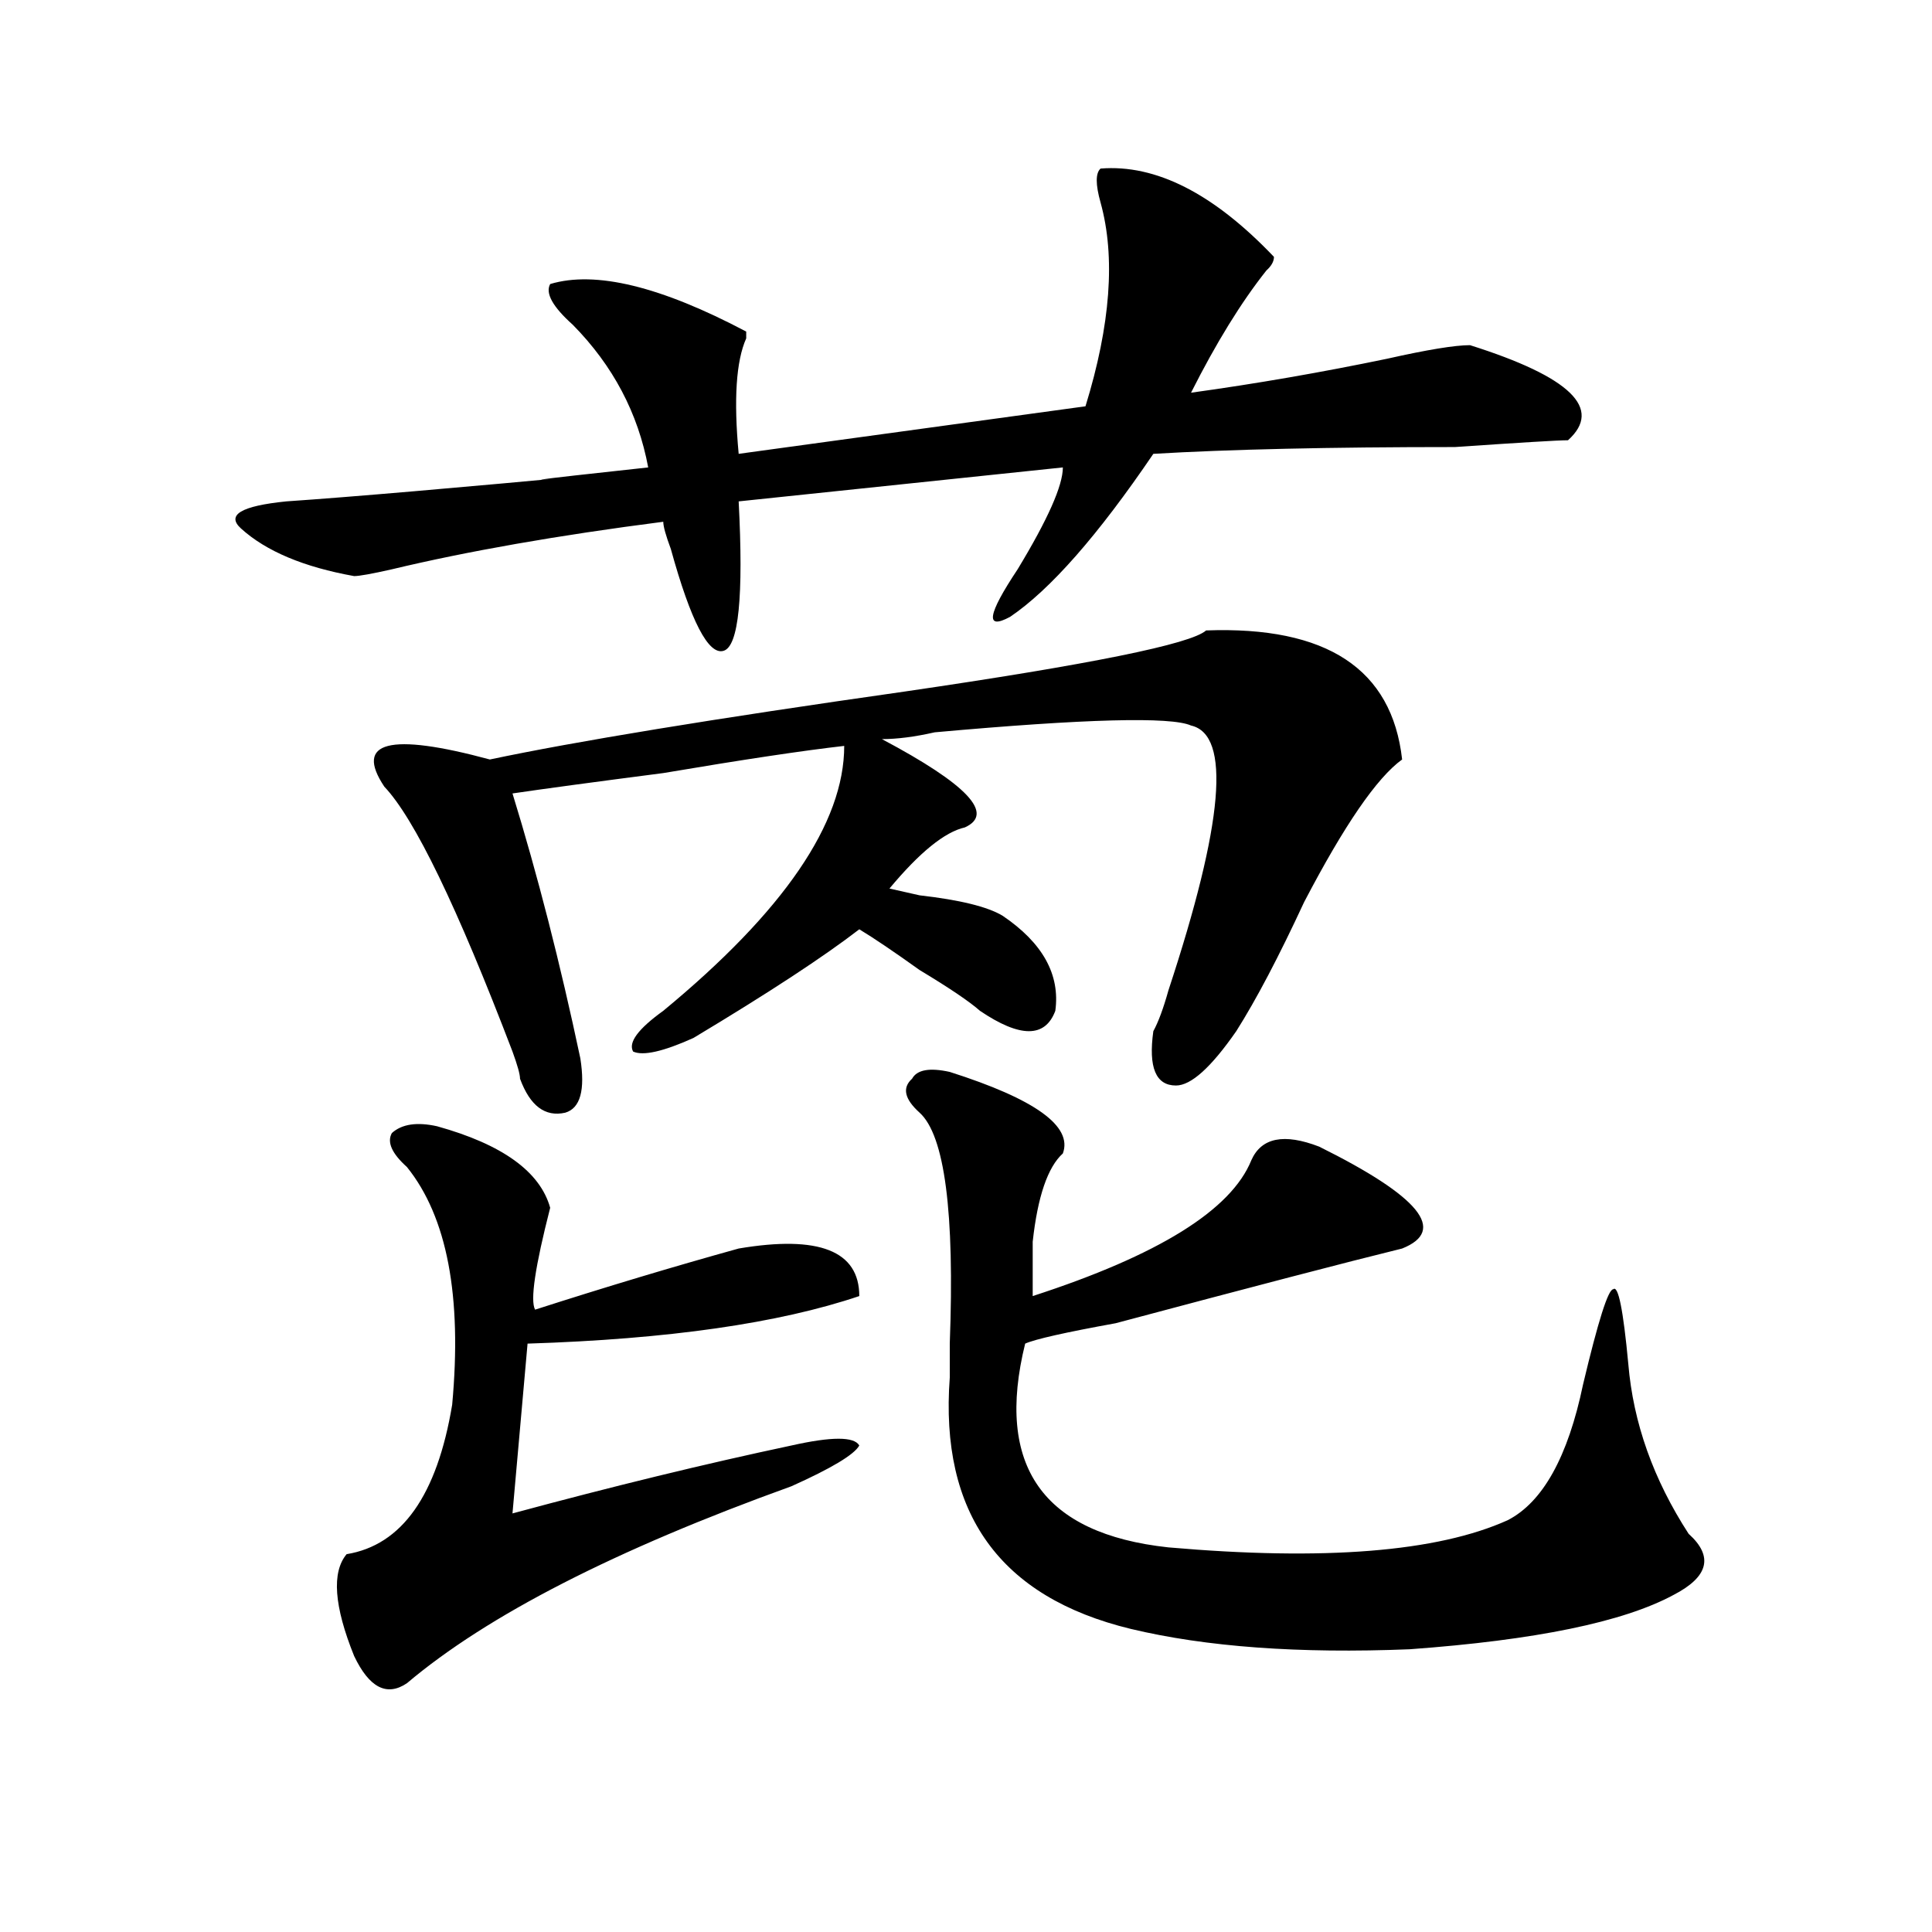 <?xml version="1.0" encoding="utf-8"?>
<!-- Generator: Adobe Illustrator 16.0.0, SVG Export Plug-In . SVG Version: 6.00 Build 0)  -->
<!DOCTYPE svg PUBLIC "-//W3C//DTD SVG 1.1//EN" "http://www.w3.org/Graphics/SVG/1.1/DTD/svg11.dtd">
<svg version="1.1" id="图层_1" xmlns="http://www.w3.org/2000/svg" xmlns:xlink="http://www.w3.org/1999/xlink" x="0px" y="0px"
	 width="1000px" height="1000px" viewBox="0 0 1000 1000" enable-background="new 0 0 1000 1000" xml:space="preserve">
<path d="M569.645,87.25c28.597-2.308,58.535,12.909,89.754,45.703c0,2.362-1.341,4.724-3.902,7.031
	c-13.048,16.425-26.036,37.519-39.023,63.281c33.78-4.669,67.62-10.547,101.461-17.578c20.792-4.669,35.121-7.031,42.926-7.031
	c52.011,16.425,68.901,32.849,50.73,49.219c-5.243,0-24.755,1.208-58.535,3.516c-65.06,0-117.07,1.208-156.094,3.516
	c-28.657,42.188-53.353,70.313-74.145,84.375c-13.048,7.031-11.707-1.153,3.902-24.609c15.609-25.763,23.414-43.341,23.414-52.734
	l-167.801,17.578c2.562,49.219,0,75.037-7.805,77.344c-7.805,2.362-16.95-15.216-27.316-52.734
	c-2.622-7.031-3.902-11.7-3.902-14.063c-54.633,7.031-101.461,15.271-140.484,24.609c-10.427,2.362-16.95,3.516-19.512,3.516
	c-26.036-4.669-45.548-12.854-58.535-24.609c-7.805-7.031,0-11.7,23.414-14.063c33.78-2.308,88.413-7.031,163.898-14.063
	c-49.45,4.724-41.646,3.516,23.414-3.516c-5.243-28.125-18.231-52.734-39.023-73.828c-10.427-9.339-14.329-16.37-11.707-21.094
	c23.414-7.031,57.194,1.208,101.461,24.609v3.516c-5.243,11.755-6.524,31.641-3.902,59.766l179.508-24.609
	c12.987-42.188,15.609-77.344,7.805-105.469C567.022,95.489,567.022,89.612,569.645,87.25z M226.238,582.953
	c33.78,9.394,53.292,23.456,58.535,42.188c-7.805,30.487-10.427,48.065-7.805,52.734c36.401-11.7,71.522-22.247,105.363-31.641
	c41.585-7.031,62.438,1.209,62.438,24.609c-41.646,14.063-98.899,22.303-171.703,24.609l-7.805,87.891
	c52.011-14.063,100.12-25.763,144.387-35.156c20.792-4.669,32.499-4.669,35.121,0c-2.622,4.725-14.329,11.756-35.121,21.094
	c-91.095,32.85-157.435,66.797-199.02,101.953c-10.427,7.031-19.512,2.307-27.316-14.063c-10.427-25.818-11.707-43.396-3.902-52.734
	c28.597-4.669,46.828-30.432,54.633-77.344c5.183-56.25-2.622-97.229-23.414-123.047c-7.805-7.031-10.427-12.854-7.805-17.578
	C208.007,581.8,215.812,580.646,226.238,582.953z M624.277,326.313c62.438-2.307,96.218,19.94,101.461,66.797
	c-13.048,9.394-29.938,34.003-50.73,73.828c-13.048,28.125-24.755,50.428-35.121,66.797c-13.048,18.787-23.414,28.125-31.219,28.125
	c-10.427,0-14.329-9.338-11.707-28.125c2.562-4.669,5.183-11.7,7.805-21.094c28.597-86.682,32.499-132.385,11.707-137.109
	c-10.427-4.669-54.633-3.516-132.68,3.516c-10.427,2.362-19.512,3.516-27.316,3.516c44.206,23.456,58.535,38.672,42.926,45.703
	c-10.427,2.362-23.414,12.909-39.023,31.641l15.609,3.516c20.792,2.362,35.121,5.878,42.926,10.547
	c20.792,14.063,29.878,30.487,27.316,49.219c-5.243,14.063-18.231,14.063-39.023,0c-5.243-4.669-15.609-11.7-31.219-21.094
	c-13.048-9.338-23.414-16.369-31.219-21.094c-18.231,14.063-46.828,32.85-85.852,56.25c-15.609,7.031-26.036,9.394-31.219,7.031
	c-2.622-4.669,2.562-11.7,15.609-21.094c62.438-51.525,93.656-97.229,93.656-137.109c-20.853,2.362-52.071,7.031-93.656,14.063
	c-36.462,4.725-62.438,8.24-78.047,10.547c12.987,42.188,24.694,87.891,35.121,137.109c2.562,16.425,0,25.818-7.805,28.125
	c-10.427,2.362-18.231-3.516-23.414-17.578c0-2.307-1.341-7.031-3.902-14.063c-28.657-74.981-50.73-120.685-66.34-137.109
	c-15.609-23.4,2.562-28.125,54.633-14.063c44.206-9.338,115.729-21.094,214.629-35.156
	C564.401,343.891,616.473,333.344,624.277,326.313z M491.598,554.828c44.206,14.063,63.718,28.125,58.535,42.188
	c-7.805,7.031-13.048,22.303-15.609,45.703c0,11.756,0,21.094,0,28.125c64.999-21.094,102.741-44.494,113.168-70.313
	c5.183-11.7,16.89-14.063,35.121-7.031c52.011,25.818,66.34,43.396,42.926,52.734c-28.657,7.031-78.047,19.94-148.289,38.672
	c-26.036,4.725-41.646,8.24-46.828,10.547c-15.609,63.281,9.085,98.438,74.145,105.469c80.608,7.031,139.144,2.362,175.605-14.063
	c18.171-9.338,31.219-32.794,39.023-70.313c7.805-32.794,12.987-49.219,15.609-49.219c2.562-2.307,5.183,10.547,7.805,38.672
	c2.562,30.487,12.987,59.766,31.219,87.891c12.987,11.7,10.366,22.247-7.805,31.641c-26.036,14.063-71.583,23.4-136.582,28.125
	c-57.255,2.307-105.363-1.209-144.387-10.547c-67.681-16.425-98.899-59.766-93.656-130.078c0-7.031,0-12.854,0-17.578
	c2.562-67.95-2.622-107.775-15.609-119.531c-7.805-7.031-9.146-12.854-3.902-17.578
	C474.647,553.675,481.171,552.521,491.598,554.828z"/>
</svg>
